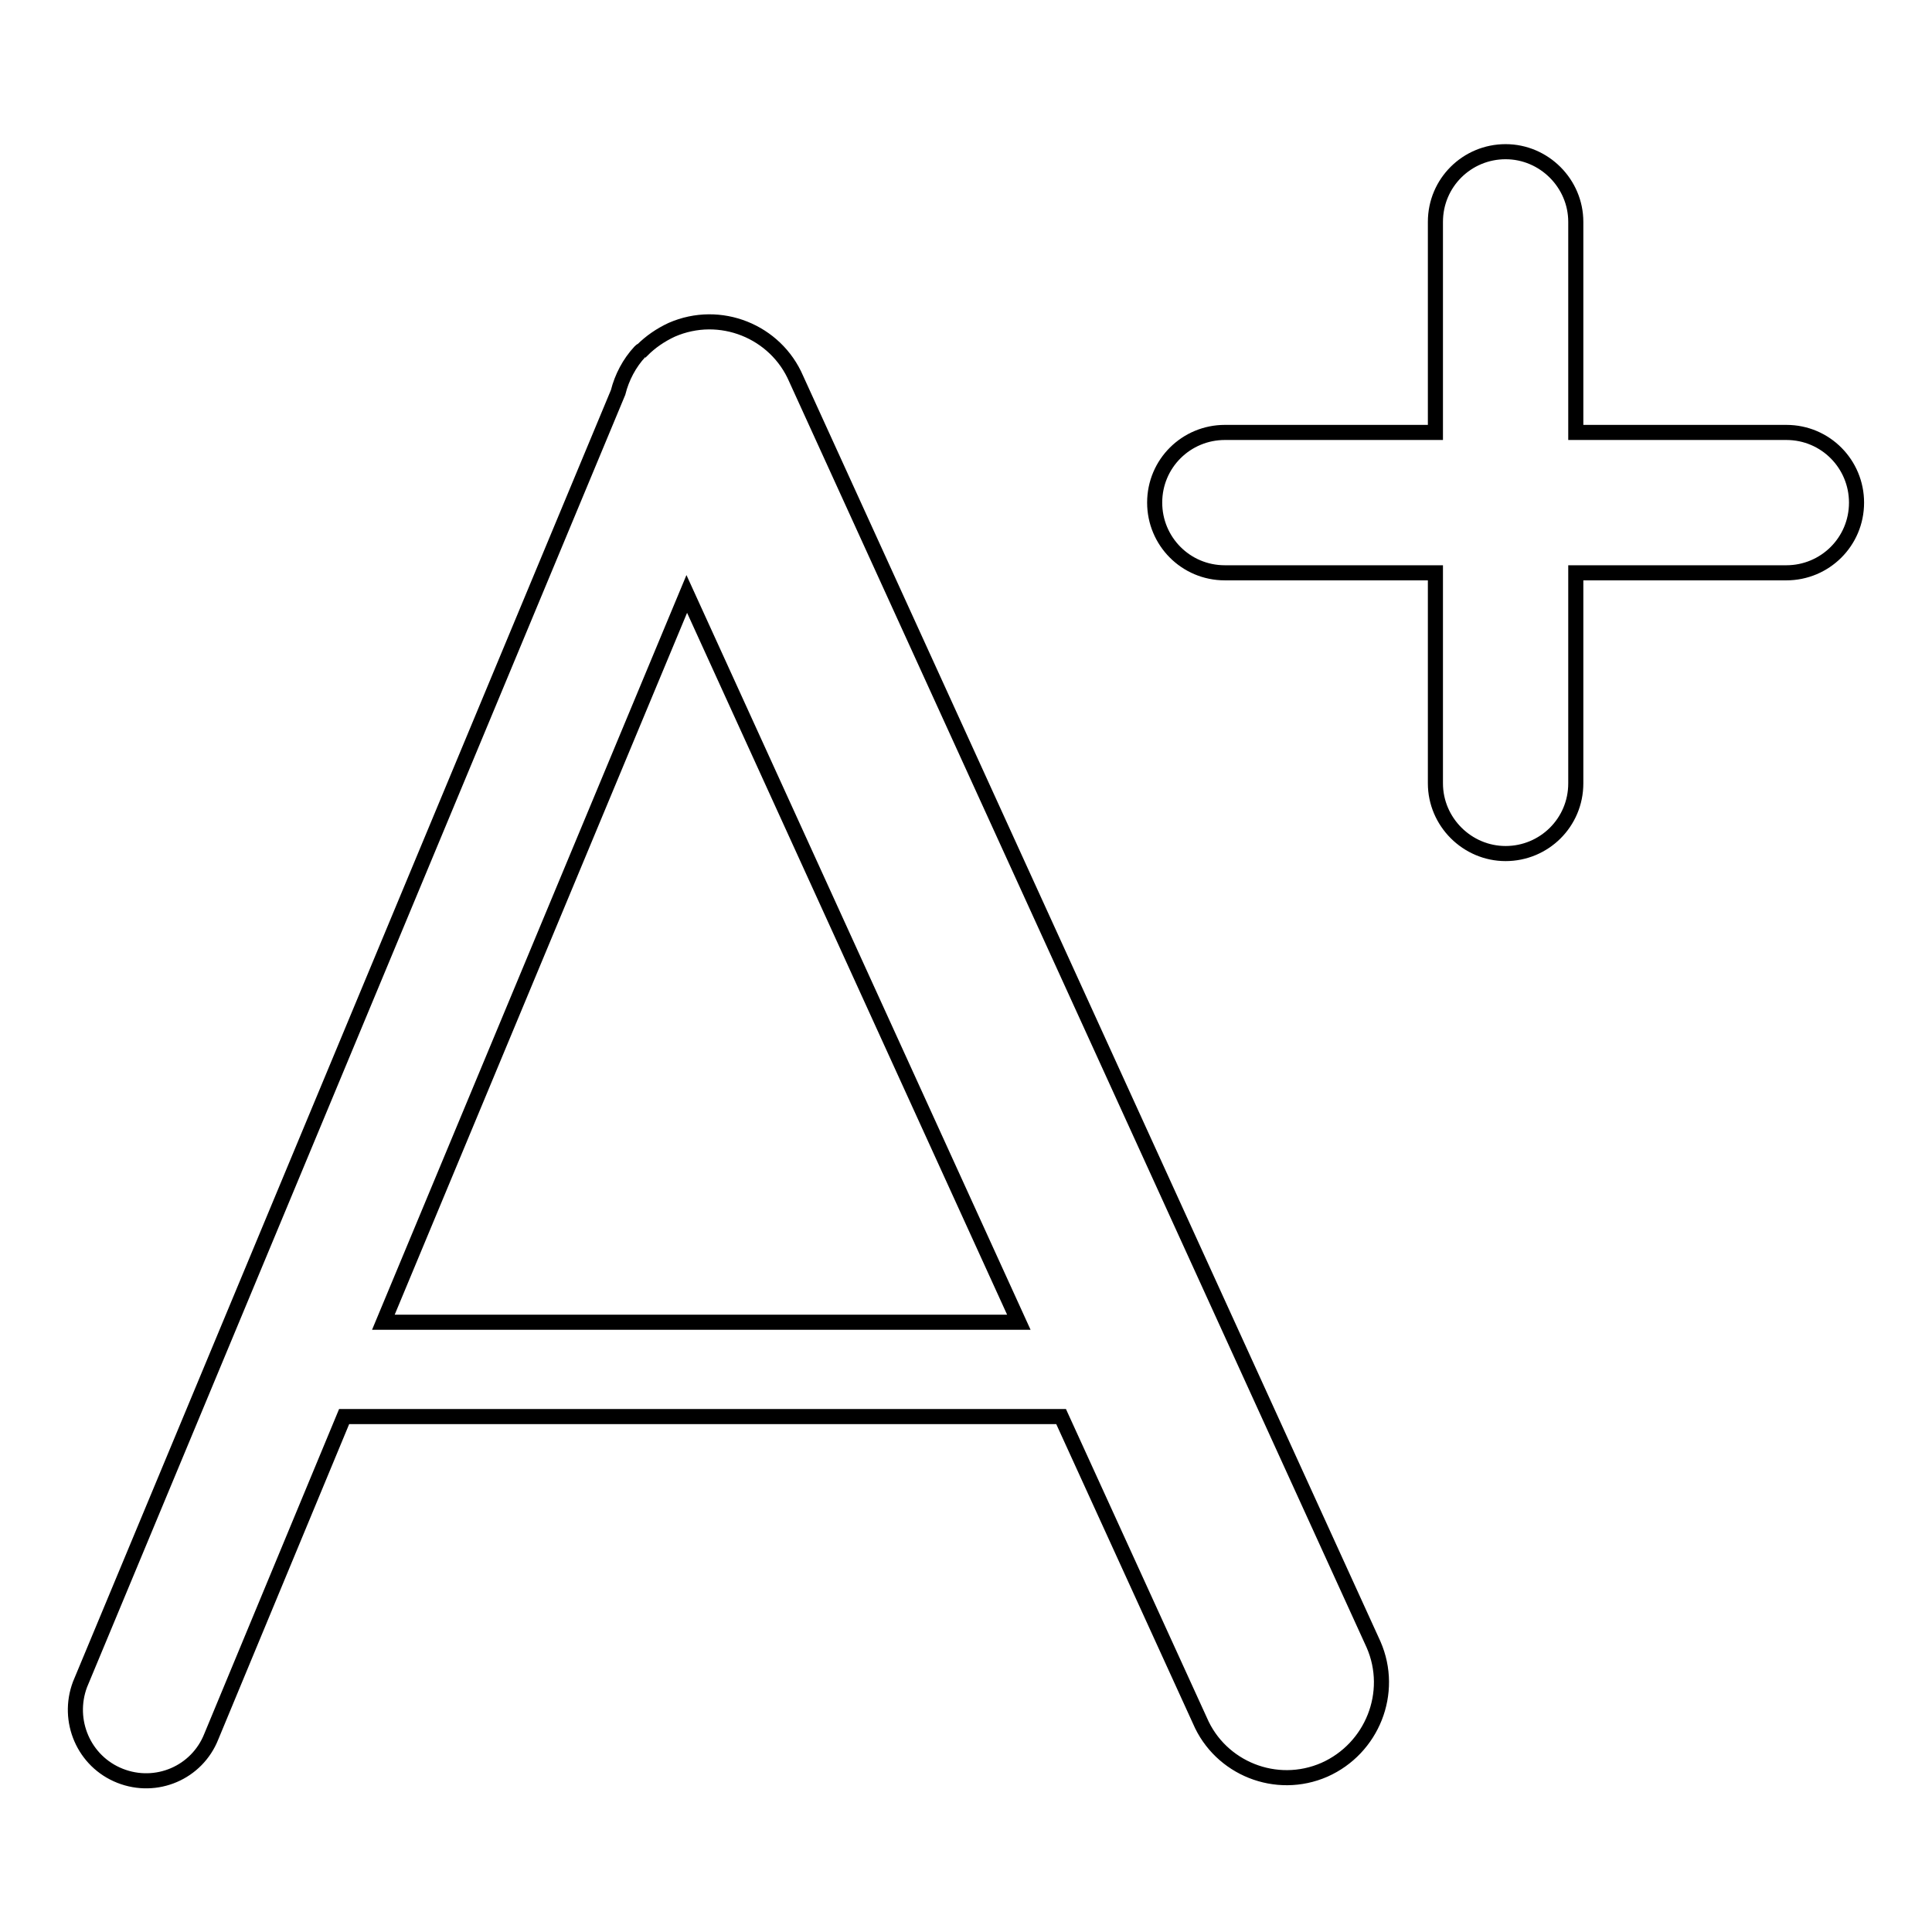<?xml version="1.0" encoding="utf-8"?>
<!-- Svg Vector Icons : http://www.onlinewebfonts.com/icon -->
<!DOCTYPE svg PUBLIC "-//W3C//DTD SVG 1.1//EN" "http://www.w3.org/Graphics/SVG/1.1/DTD/svg11.dtd">
<svg version="1.1" xmlns="http://www.w3.org/2000/svg" xmlns:xlink="http://www.w3.org/1999/xlink" x="0px" y="0px" viewBox="0 0 256 256" enable-background="new 0 0 256 256" xml:space="preserve">
<g><g><path stroke-width="2" fill-opacity="0" stroke="#000000"  d="M236.7,75.9h-27.9v27.9c0,5.2-4.2,9.3-9.3,9.3s-9.3-4.2-9.3-9.3V75.9h-27.9c-5.2,0-9.3-4.2-9.3-9.3c0-5.2,4.2-9.3,9.3-9.3h27.9V29.4c0-5.2,4.2-9.3,9.3-9.3s9.3,4.2,9.3,9.3v27.9h27.9c5.2,0,9.3,4.2,9.3,9.3C246,71.8,241.8,75.9,236.7,75.9z M175.5,234.5c-6.4,2.8-13.8-0.2-16.5-6.5l-18.4-40.3h-95L28,230.1c-1.9,4.8-7.3,7.1-12.1,5.2c-4.8-1.9-7.1-7.3-5.3-12.1L81.9,52c0.5-2,1.5-3.9,2.9-5.4c0.1-0.1,0.2-0.2,0.3-0.2c1.1-1.1,2.4-2,3.9-2.7c6.4-2.8,13.8,0.2,16.5,6.5L182,217.9C184.8,224.3,181.8,231.7,175.5,234.5z M91,78.7l-40.2,96.5h84.2L91,78.7z"/></g></g>
</svg>